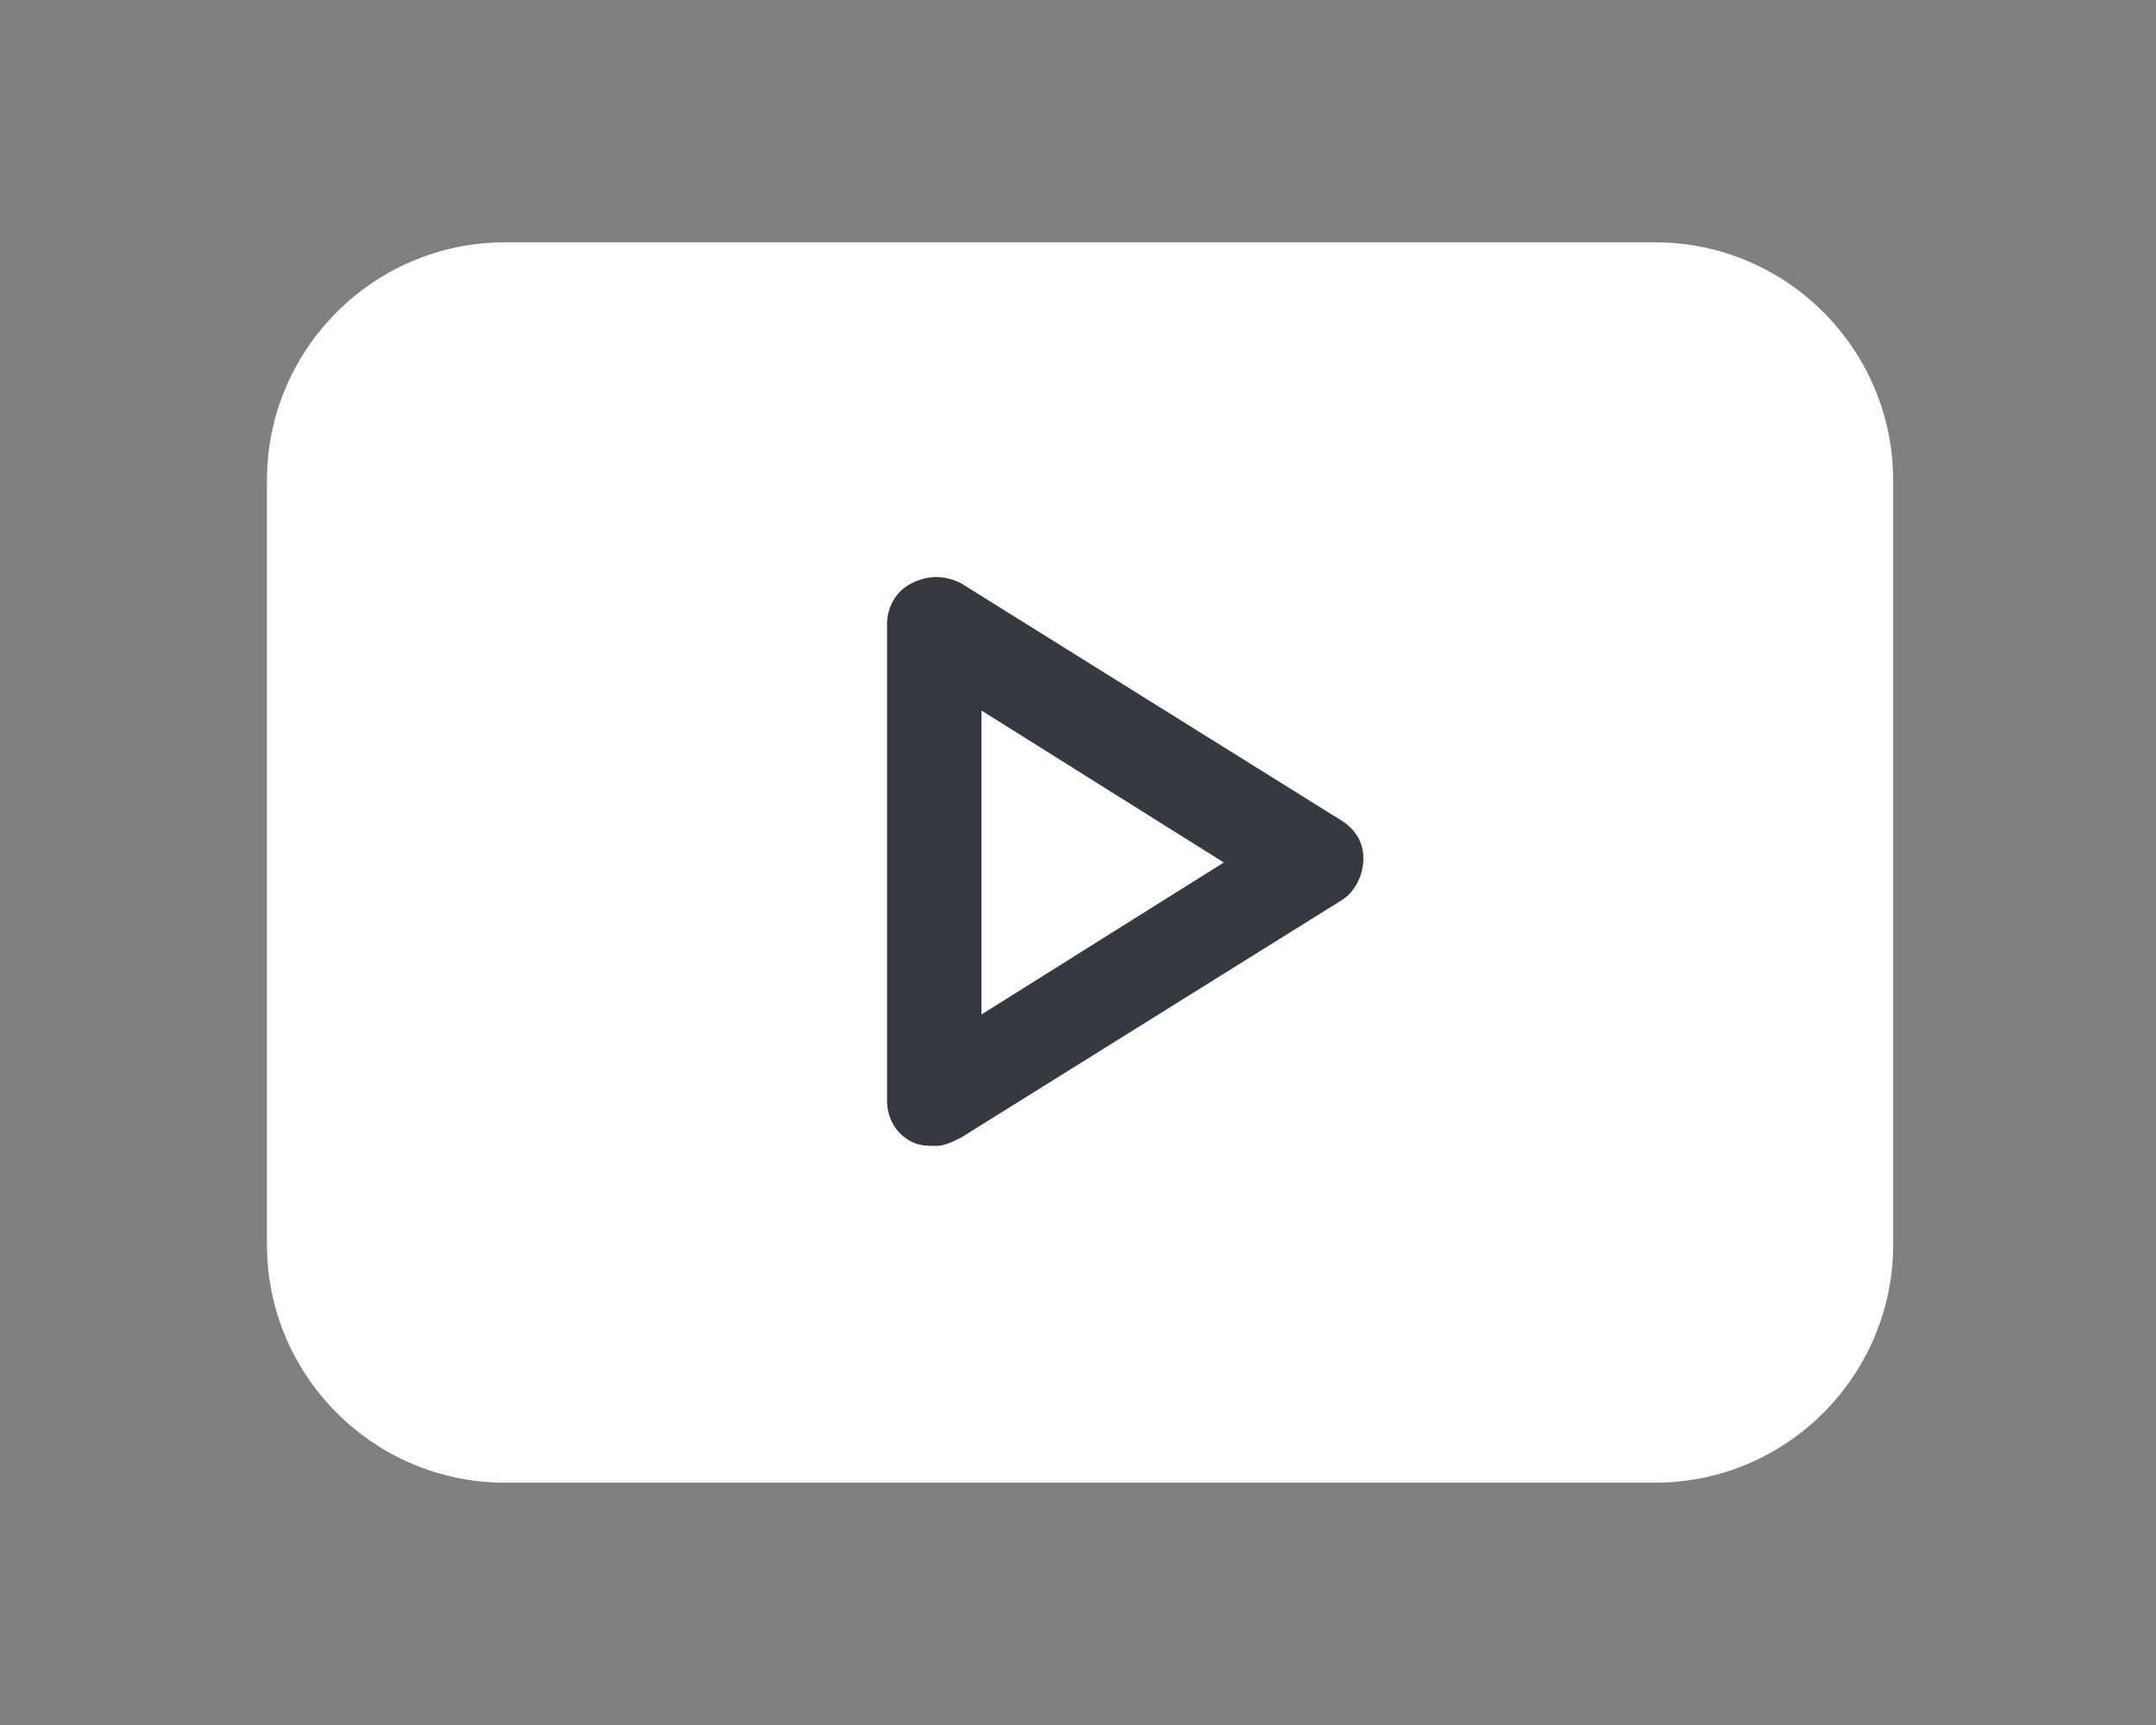 <?xml version="1.0" encoding="utf-8"?>
<!-- Generator: Adobe Illustrator 24.1.2, SVG Export Plug-In . SVG Version: 6.00 Build 0)  -->
<svg version="1.1" id="Capa_1" xmlns="http://www.w3.org/2000/svg" xmlns:xlink="http://www.w3.org/1999/xlink" x="0px" y="0px"
	 viewBox="0 0 52.5 42" style="enable-background:new 0 0 52.5 42;" xml:space="preserve">
<rect x="0" y="0" width="52.5" height="42" fill="#808080" stroke="none"/>
<style type="text/css">
	.st0{fill:#FFFFFF;}
	.st1{fill:#353A40;}
</style>
<path class="st0" d="M40.4,34.1H12c-2.4,0-4.3-1.9-4.3-4.3V12.2c0-2.4,1.9-4.3,4.3-4.3h28.4c2.4,0,4.3,1.9,4.3,4.3v17.5
	C44.7,32.1,42.8,34.1,40.4,34.1z"/>
<g>
	<path class="st1" d="M32.7,20l-9.3-5.8c-0.4-0.2-0.8-0.2-1.2,0c-0.4,0.2-0.6,0.6-0.6,1v11.6c0,0.4,0.2,0.8,0.6,1
		c0.2,0.1,0.4,0.1,0.6,0.1c0.2,0,0.4-0.1,0.6-0.2l9.3-5.8c0.3-0.2,0.5-0.6,0.5-1S33,20.2,32.7,20L32.7,20z M23.9,24.7v-7.4l5.9,3.7
		L23.9,24.7z"/>
	<path class="st0" d="M40.3,5.9h-28c-3.2,0-5.8,2.6-5.8,5.8v18.6c0,3.2,2.6,5.8,5.8,5.8h28c3.2,0,5.8-2.6,5.8-5.8V11.7
		C46.1,8.5,43.5,5.9,40.3,5.9z M43.8,30.3c0,1.9-1.6,3.5-3.5,3.5h-28c-1.9,0-3.5-1.6-3.5-3.5V11.7c0-1.9,1.6-3.5,3.5-3.5h28
		c1.9,0,3.5,1.6,3.5,3.5V30.3z"/>
</g>
</svg>
